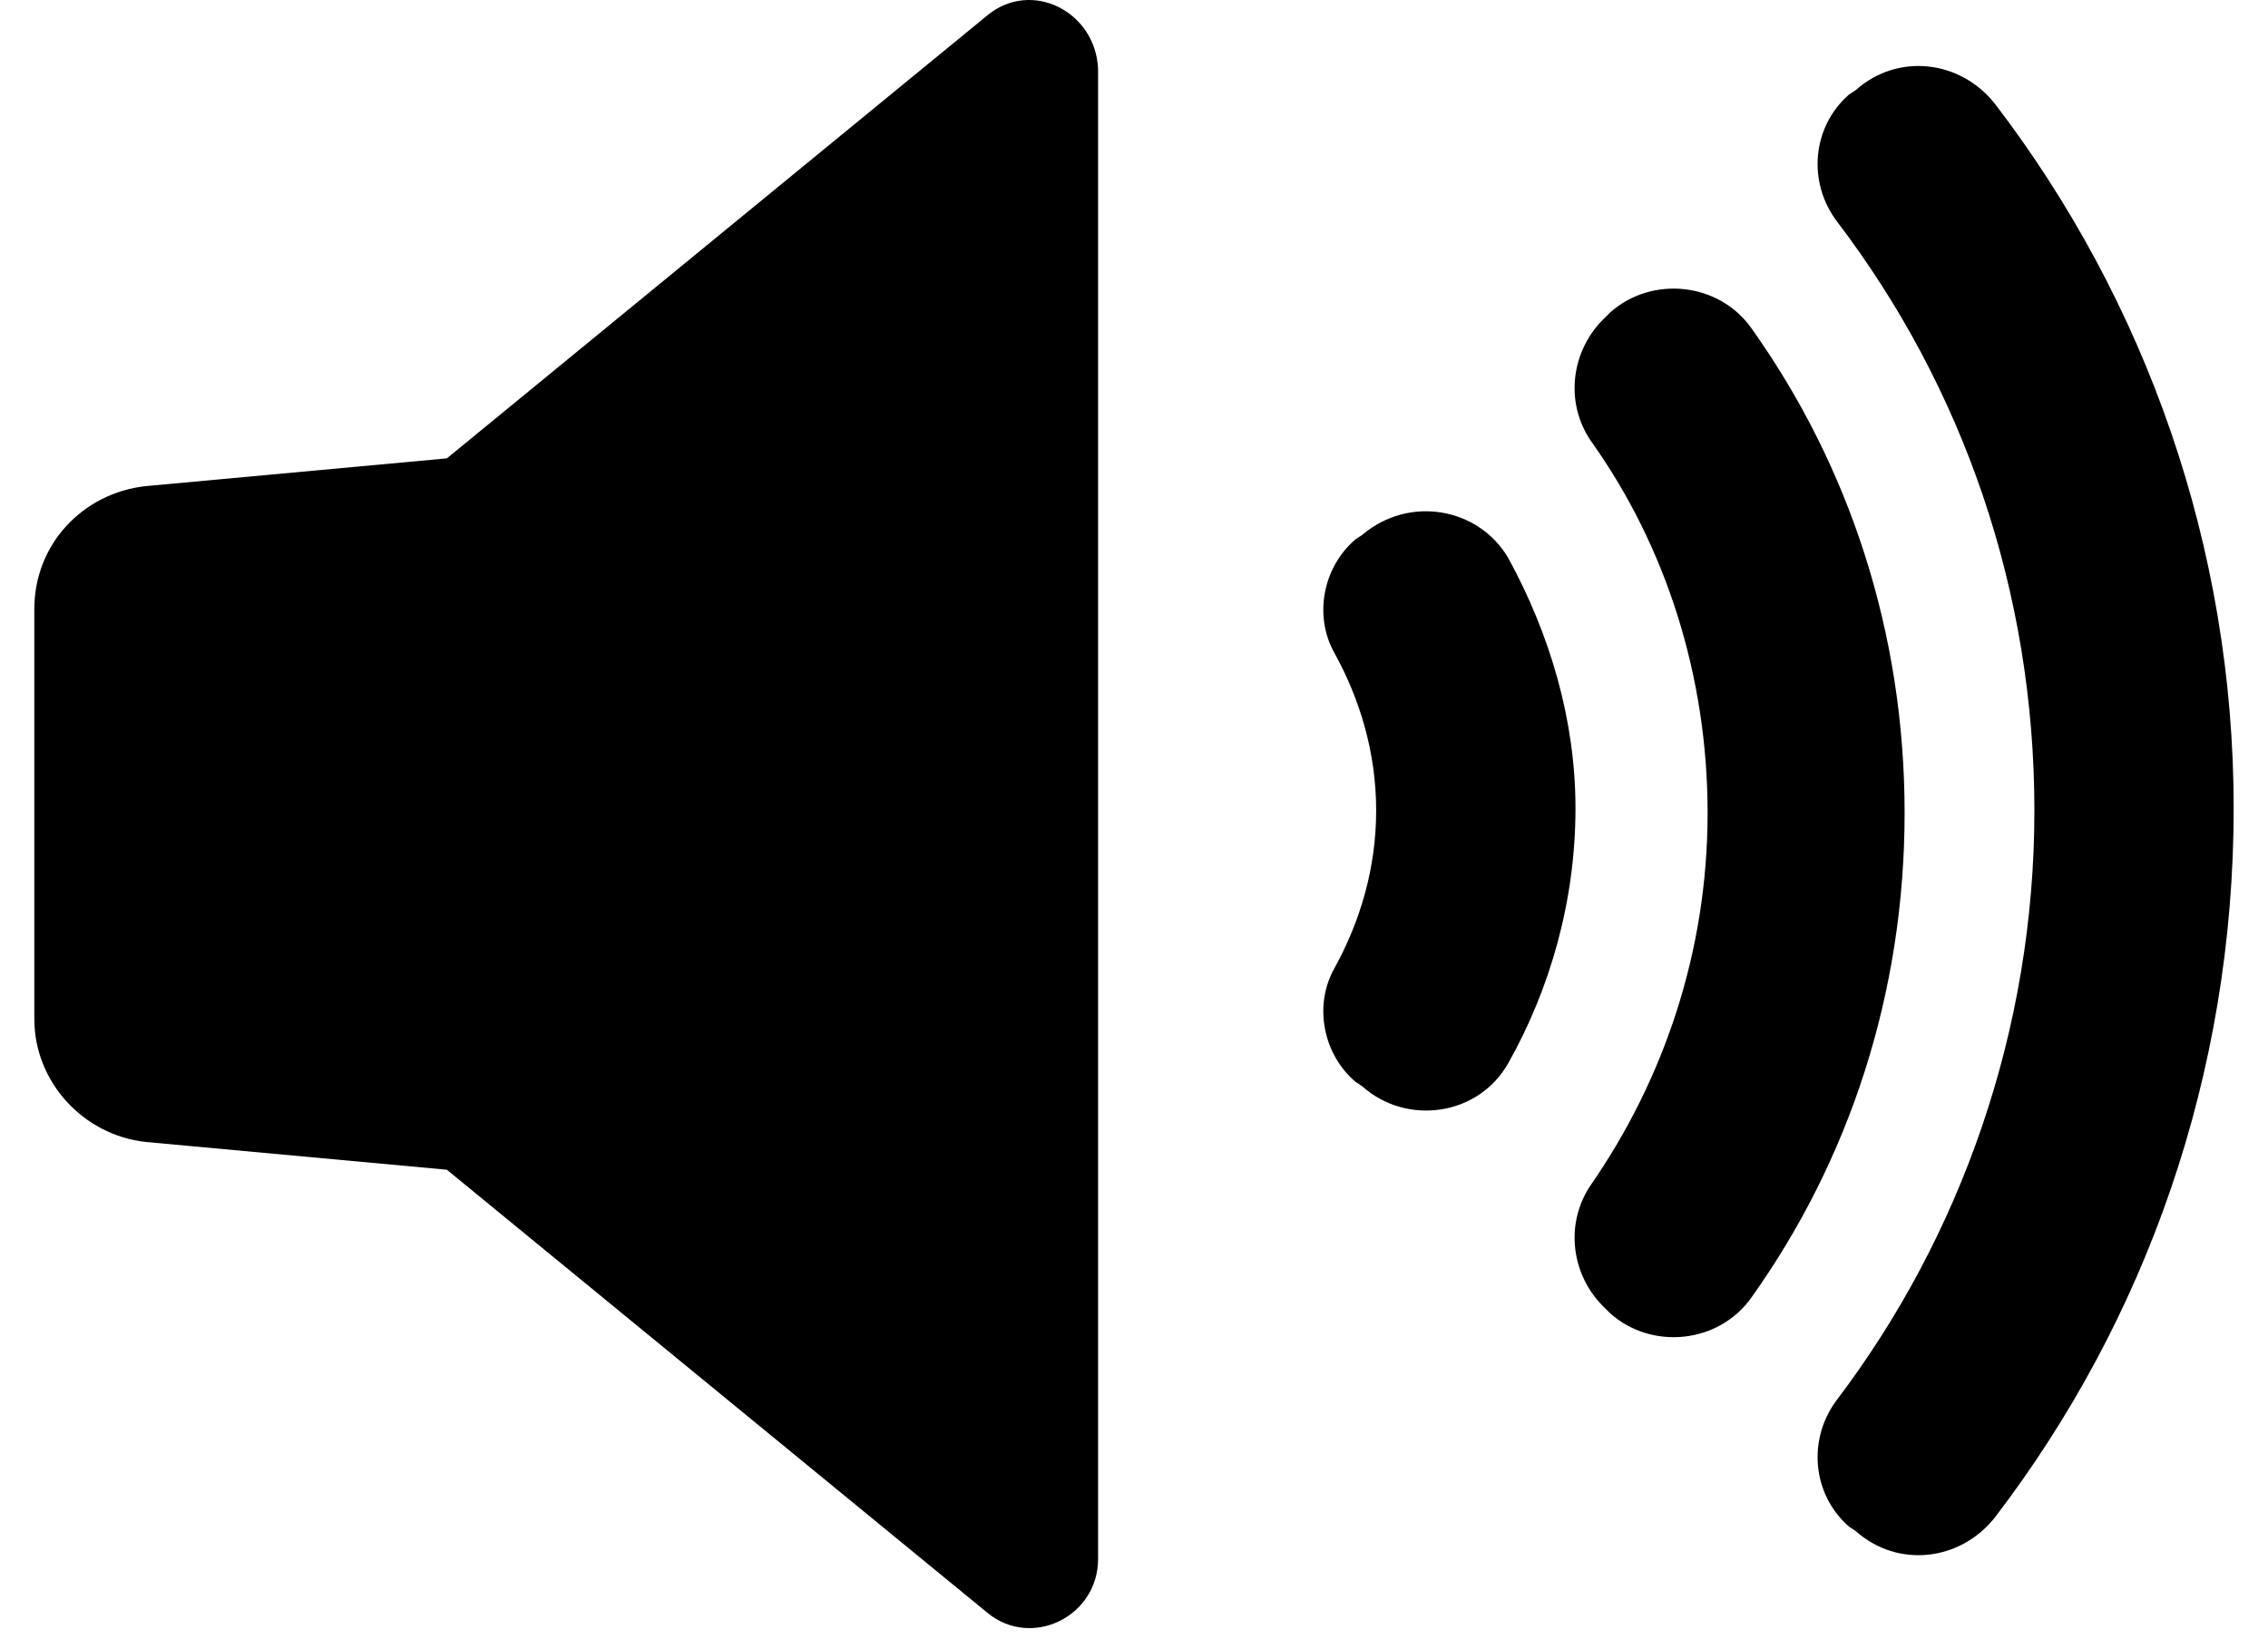 <svg width="44" height="32" viewBox="0 0 44 32" fill="none" xmlns="http://www.w3.org/2000/svg">
<path d="M19.145 0.306L8.669 8.894L2.824 9.433C1.61 9.568 0.666 10.557 0.666 11.817V19.775C0.666 20.989 1.61 22.023 2.824 22.158L8.669 22.697L19.145 31.285C19.999 32.005 21.303 31.375 21.303 30.251V1.34C21.258 0.217 19.999 -0.413 19.145 0.306V0.306Z" fill="black"/>
<path d="M29.261 10.827C28.677 9.838 27.328 9.613 26.429 10.378L26.294 10.468C25.664 11.007 25.484 11.951 25.889 12.671C26.384 13.57 26.698 14.604 26.698 15.728C26.698 16.852 26.384 17.887 25.889 18.786C25.484 19.505 25.664 20.449 26.294 20.989L26.429 21.079C27.283 21.843 28.677 21.663 29.261 20.629C30.071 19.191 30.565 17.482 30.565 15.683C30.565 13.975 30.071 12.311 29.261 10.828V10.827Z" fill="black"/>
<path d="M33.983 6.376C33.353 5.477 32.049 5.342 31.24 6.061L31.15 6.151C30.476 6.781 30.341 7.815 30.88 8.579C32.319 10.603 33.128 13.12 33.128 15.773C33.128 18.471 32.274 20.944 30.88 22.967C30.341 23.732 30.476 24.766 31.15 25.395L31.24 25.485C32.049 26.204 33.353 26.07 33.983 25.17C35.871 22.518 36.95 19.28 36.95 15.773C36.95 12.266 35.871 9.029 33.983 6.376V6.376Z" fill="black"/>
<path d="M38.703 2.015C38.029 1.161 36.815 1.026 36.006 1.745L35.871 1.835C35.151 2.465 35.061 3.544 35.646 4.308C38.074 7.5 39.468 11.457 39.468 15.728C39.468 20 38.029 24.001 35.646 27.149C35.061 27.913 35.151 28.992 35.871 29.622L36.006 29.712C36.815 30.431 38.029 30.296 38.703 29.442C41.626 25.62 43.334 20.854 43.334 15.683C43.334 10.603 41.626 5.837 38.703 2.015V2.015Z" fill="black"/>
</svg>
